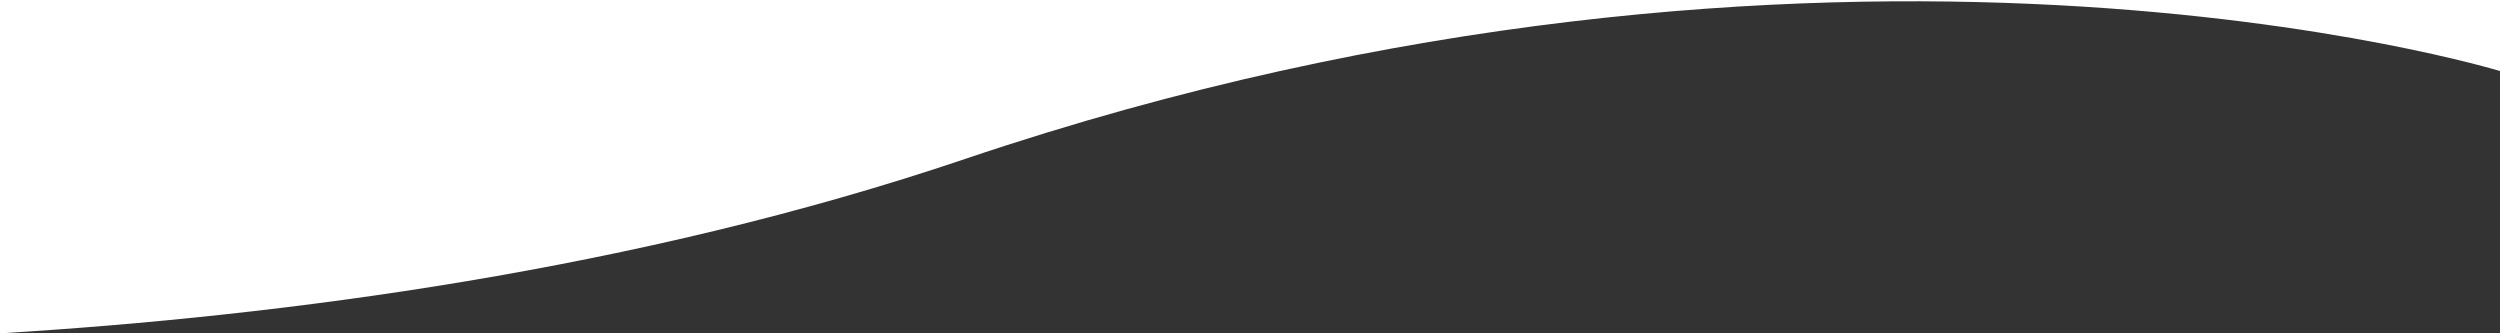 <svg xmlns="http://www.w3.org/2000/svg" viewBox="0 0 1920 256"><rect x="0" y="0" width="1920" height="256" fill="#333333" stroke="none"/><defs><style>.cls-1{fill:#fff;}</style></defs><g id="Layer_2" data-name="Layer 2"><g id="Layer_1-2" data-name="Layer 1"><path class="cls-1" d="M1920,0V54.58S1406.82-102.87,741.41,122C488.87,207.39,218.16,242.73,0,256V0Z"/></g></g></svg>